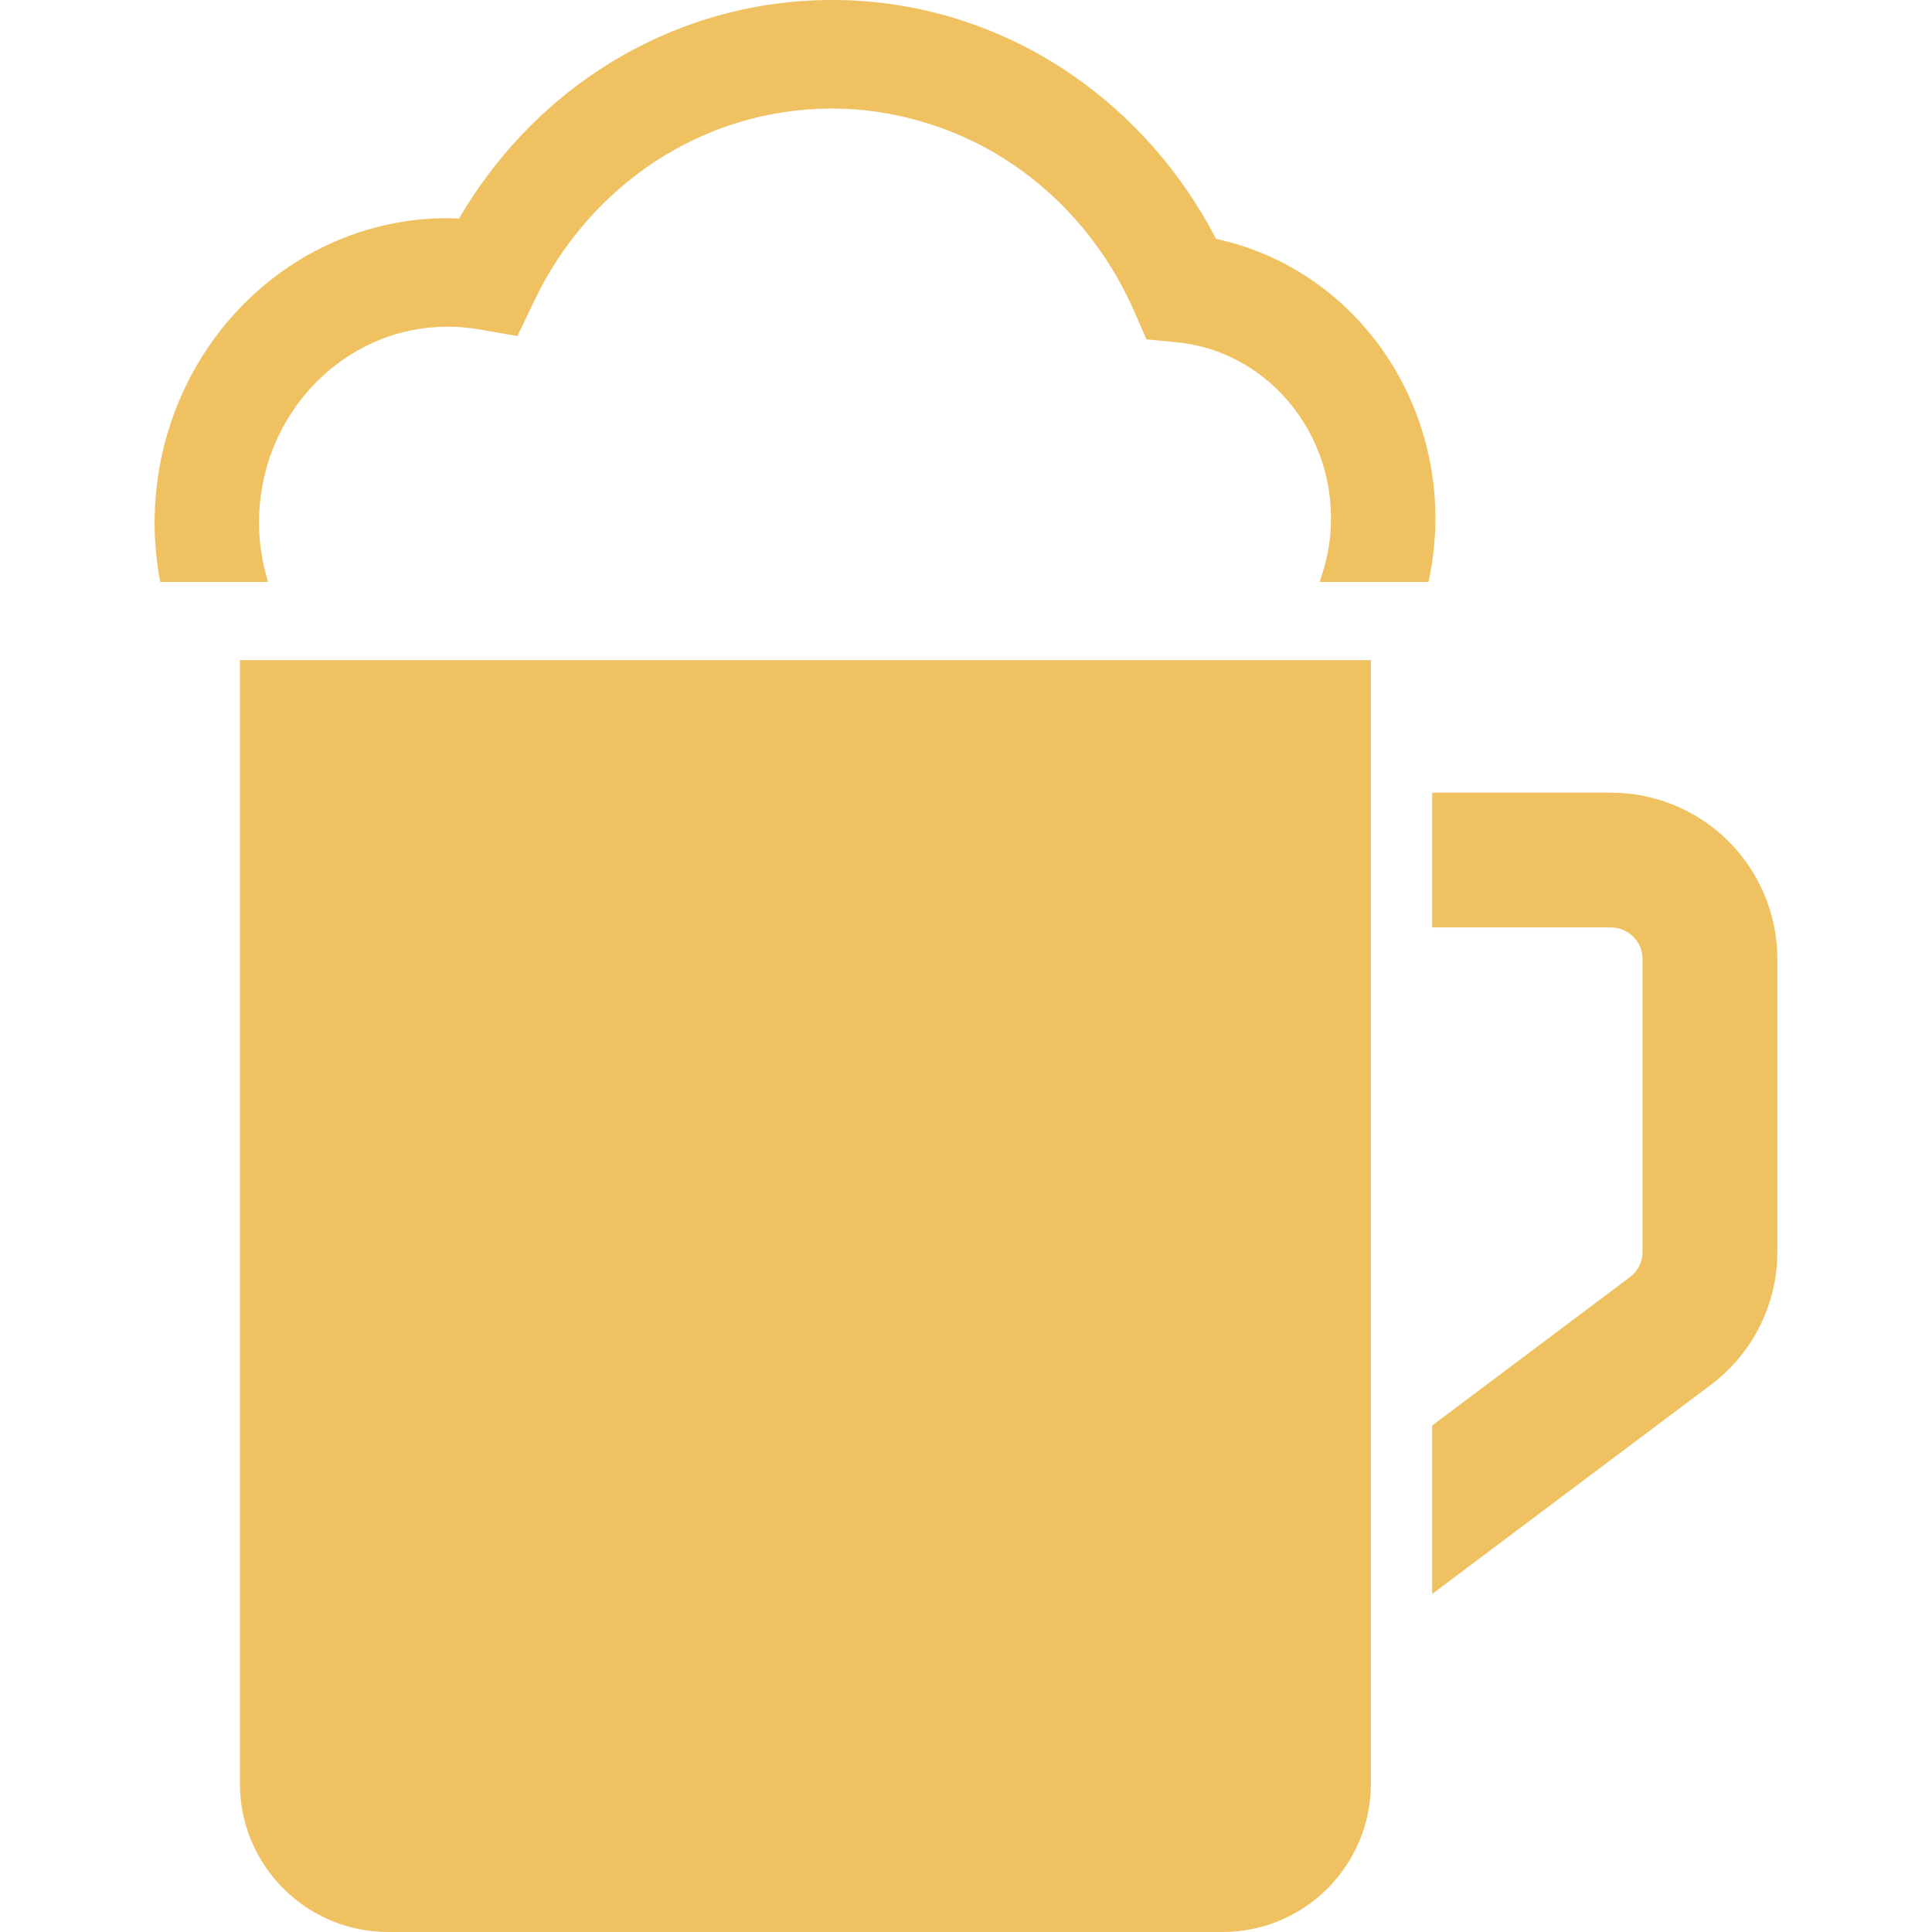 <?xml version="1.0" encoding="UTF-8"?>
<svg id="_x32_" xmlns="http://www.w3.org/2000/svg" version="1.1" viewBox="0 0 512 512">
  <!-- Generator: Adobe Illustrator 29.8.1, SVG Export Plug-In . SVG Version: 2.1.1 Build 2)  -->
  <defs>
    <style>
      .st0 {
        fill: #f0c161;
      }
    </style>
  </defs>
  <path class="st0" d="M361.27,86.28c-10.13-11.49-23.7-19.71-39-22.97-9.16-17.69-22.42-32.69-38.47-43.68C265.62,7.22,243.8-.02,220.47,0c-22.65,0-43.87,6.81-61.71,18.54-15.15,9.96-27.84,23.49-37.13,39.4-.99-.04-1.96-.12-2.96-.12-21.41-.02-40.93,9.06-54.94,23.64-14.04,14.58-22.76,34.86-22.76,57.12,0,5.36.53,10.57,1.48,15.63h28.59c-1.5-4.93-2.4-10.13-2.4-15.63,0-14.38,5.56-27.32,14.65-36.77,9.09-9.43,21.53-15.22,35.38-15.23,2.81,0,5.6.24,8.35.72l10.1,1.76,4.55-9.52c7.21-15.04,18.3-27.77,31.87-36.69,13.6-8.91,29.6-14.08,46.93-14.08s34.3,5.47,48.14,14.92c13.84,9.44,24.97,22.87,31.9,38.66l3.32,7.59,8,.76c11.45,1.11,21.66,6.66,29.05,15.04,7.39,8.4,11.84,19.42,11.85,31.7,0,5.95-1.13,11.57-3.05,16.78h28.89c1.16-5.4,1.82-11.03,1.82-16.78.02-19.68-7.26-37.73-19.13-51.15h0Z"/>
  <path class="st0" d="M458.09,222.97c-7.92-7.94-19.07-12.91-31.19-12.9h-47.37v35.71h47.37c2.39.03,4.37.93,5.93,2.46,1.56,1.57,2.46,3.57,2.46,5.93v77.59c0,2.64-1.25,5.13-3.35,6.7l-52.41,39.32v44.64l73.83-55.4c11.1-8.31,17.66-21.37,17.66-35.26v-77.59c0-12.13-4.98-23.27-12.93-31.21h0Z"/>
  <path class="st0" d="M63.58,472.69c0,21.7,17.6,39.31,39.32,39.31h221.09c21.72,0,39.31-17.61,39.31-39.31V174.94H63.58v297.75Z"/>
</svg>